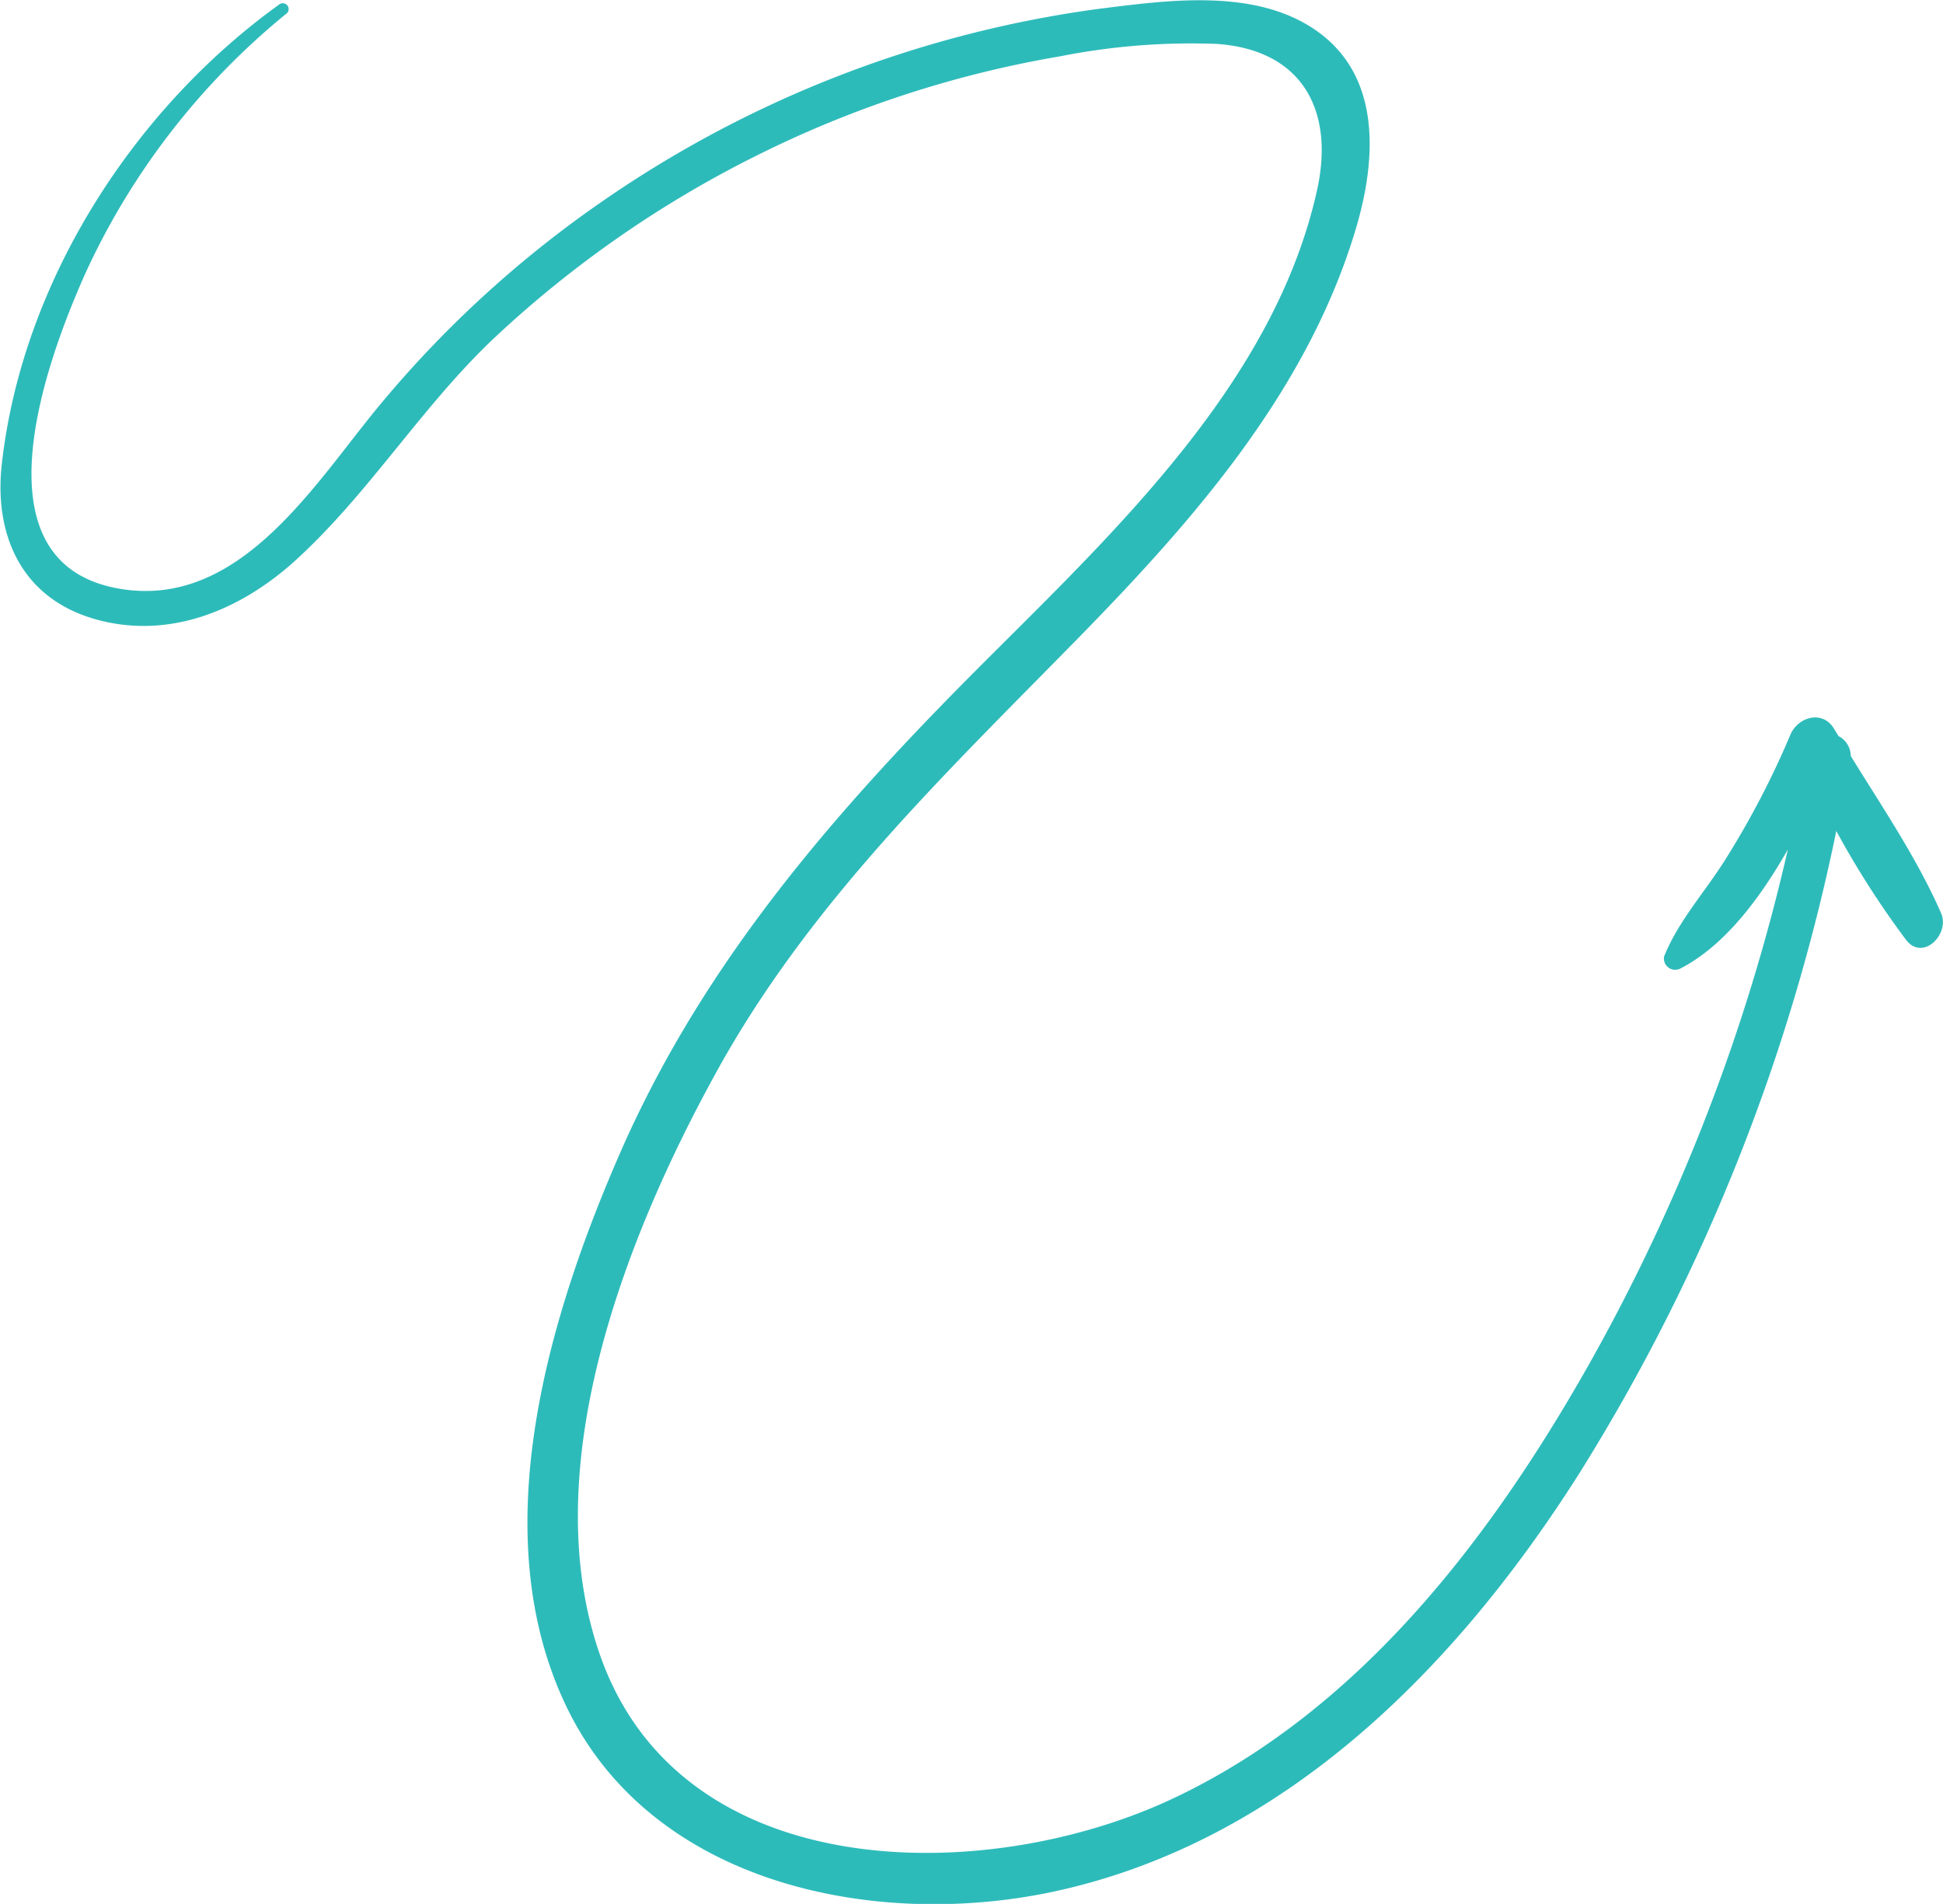 <?xml version="1.0" encoding="UTF-8"?> <svg xmlns="http://www.w3.org/2000/svg" id="OBJECTS" viewBox="0 0 172.06 168.61"><defs><style>.cls-1{fill:#2dbbba;}</style></defs><title>стрелка4</title><path class="cls-1" d="M294.84,287.63c-2.11-4.83-5.21-9.39-8-13.92a2,2,0,0,0-1.08-1.76l-0.38-.62c-1-1.72-3.21-1.11-3.89.51a76.43,76.43,0,0,1-5.73,11c-1.79,2.87-4.19,5.48-5.45,8.63a1,1,0,0,0,1.41,1.08c3.91-2,7.06-6.18,9.55-10.56a169.94,169.94,0,0,1-17.69,45.74c-8.75,15.45-20.36,30.6-36.81,38.33s-43.44,7.82-50.66-12.66c-5.83-16.55,2.26-37.13,10.23-51.61,8.23-15,20.27-26.45,32.08-38.51,10.29-10.51,20.39-22,24.64-36.41,1.76-6,2.22-13.28-3.45-17.33-5.42-3.87-13.18-2.77-19.33-2a100.82,100.82,0,0,0-44.45,17.37,97.72,97.72,0,0,0-19.36,17.85c-5.78,7-12.39,18.06-23.09,16.11-12.89-2.35-6.36-20.16-2.78-28.1a64.08,64.08,0,0,1,17.77-22.85,0.52,0.52,0,0,0-.63-0.81c-13,9.33-22.83,24.66-24.63,40.75-0.71,6.34,1.79,11.89,8.26,13.73s12.72-.73,17.52-5c6.69-6,11.41-13.9,18-20.06a97.48,97.48,0,0,1,23.54-16.23,96.09,96.09,0,0,1,26.44-8.56,59.63,59.63,0,0,1,13.86-1.09c7.56,0.54,10.41,5.91,8.85,12.95-3.76,16.95-17.81,30.13-29.59,41.91-12.89,12.89-24.55,26.19-32,43.06-6.43,14.66-12.28,33.93-4.88,49.33,7.65,15.91,27.7,19.82,43.52,16.3,20.31-4.52,35.44-20,46.2-37a172.55,172.55,0,0,0,22.73-56.85,79,79,0,0,0,6.19,9.66C293.24,291.92,295.65,289.48,294.84,287.63Z" transform="translate(-122.95 -206.76)"></path></svg> 